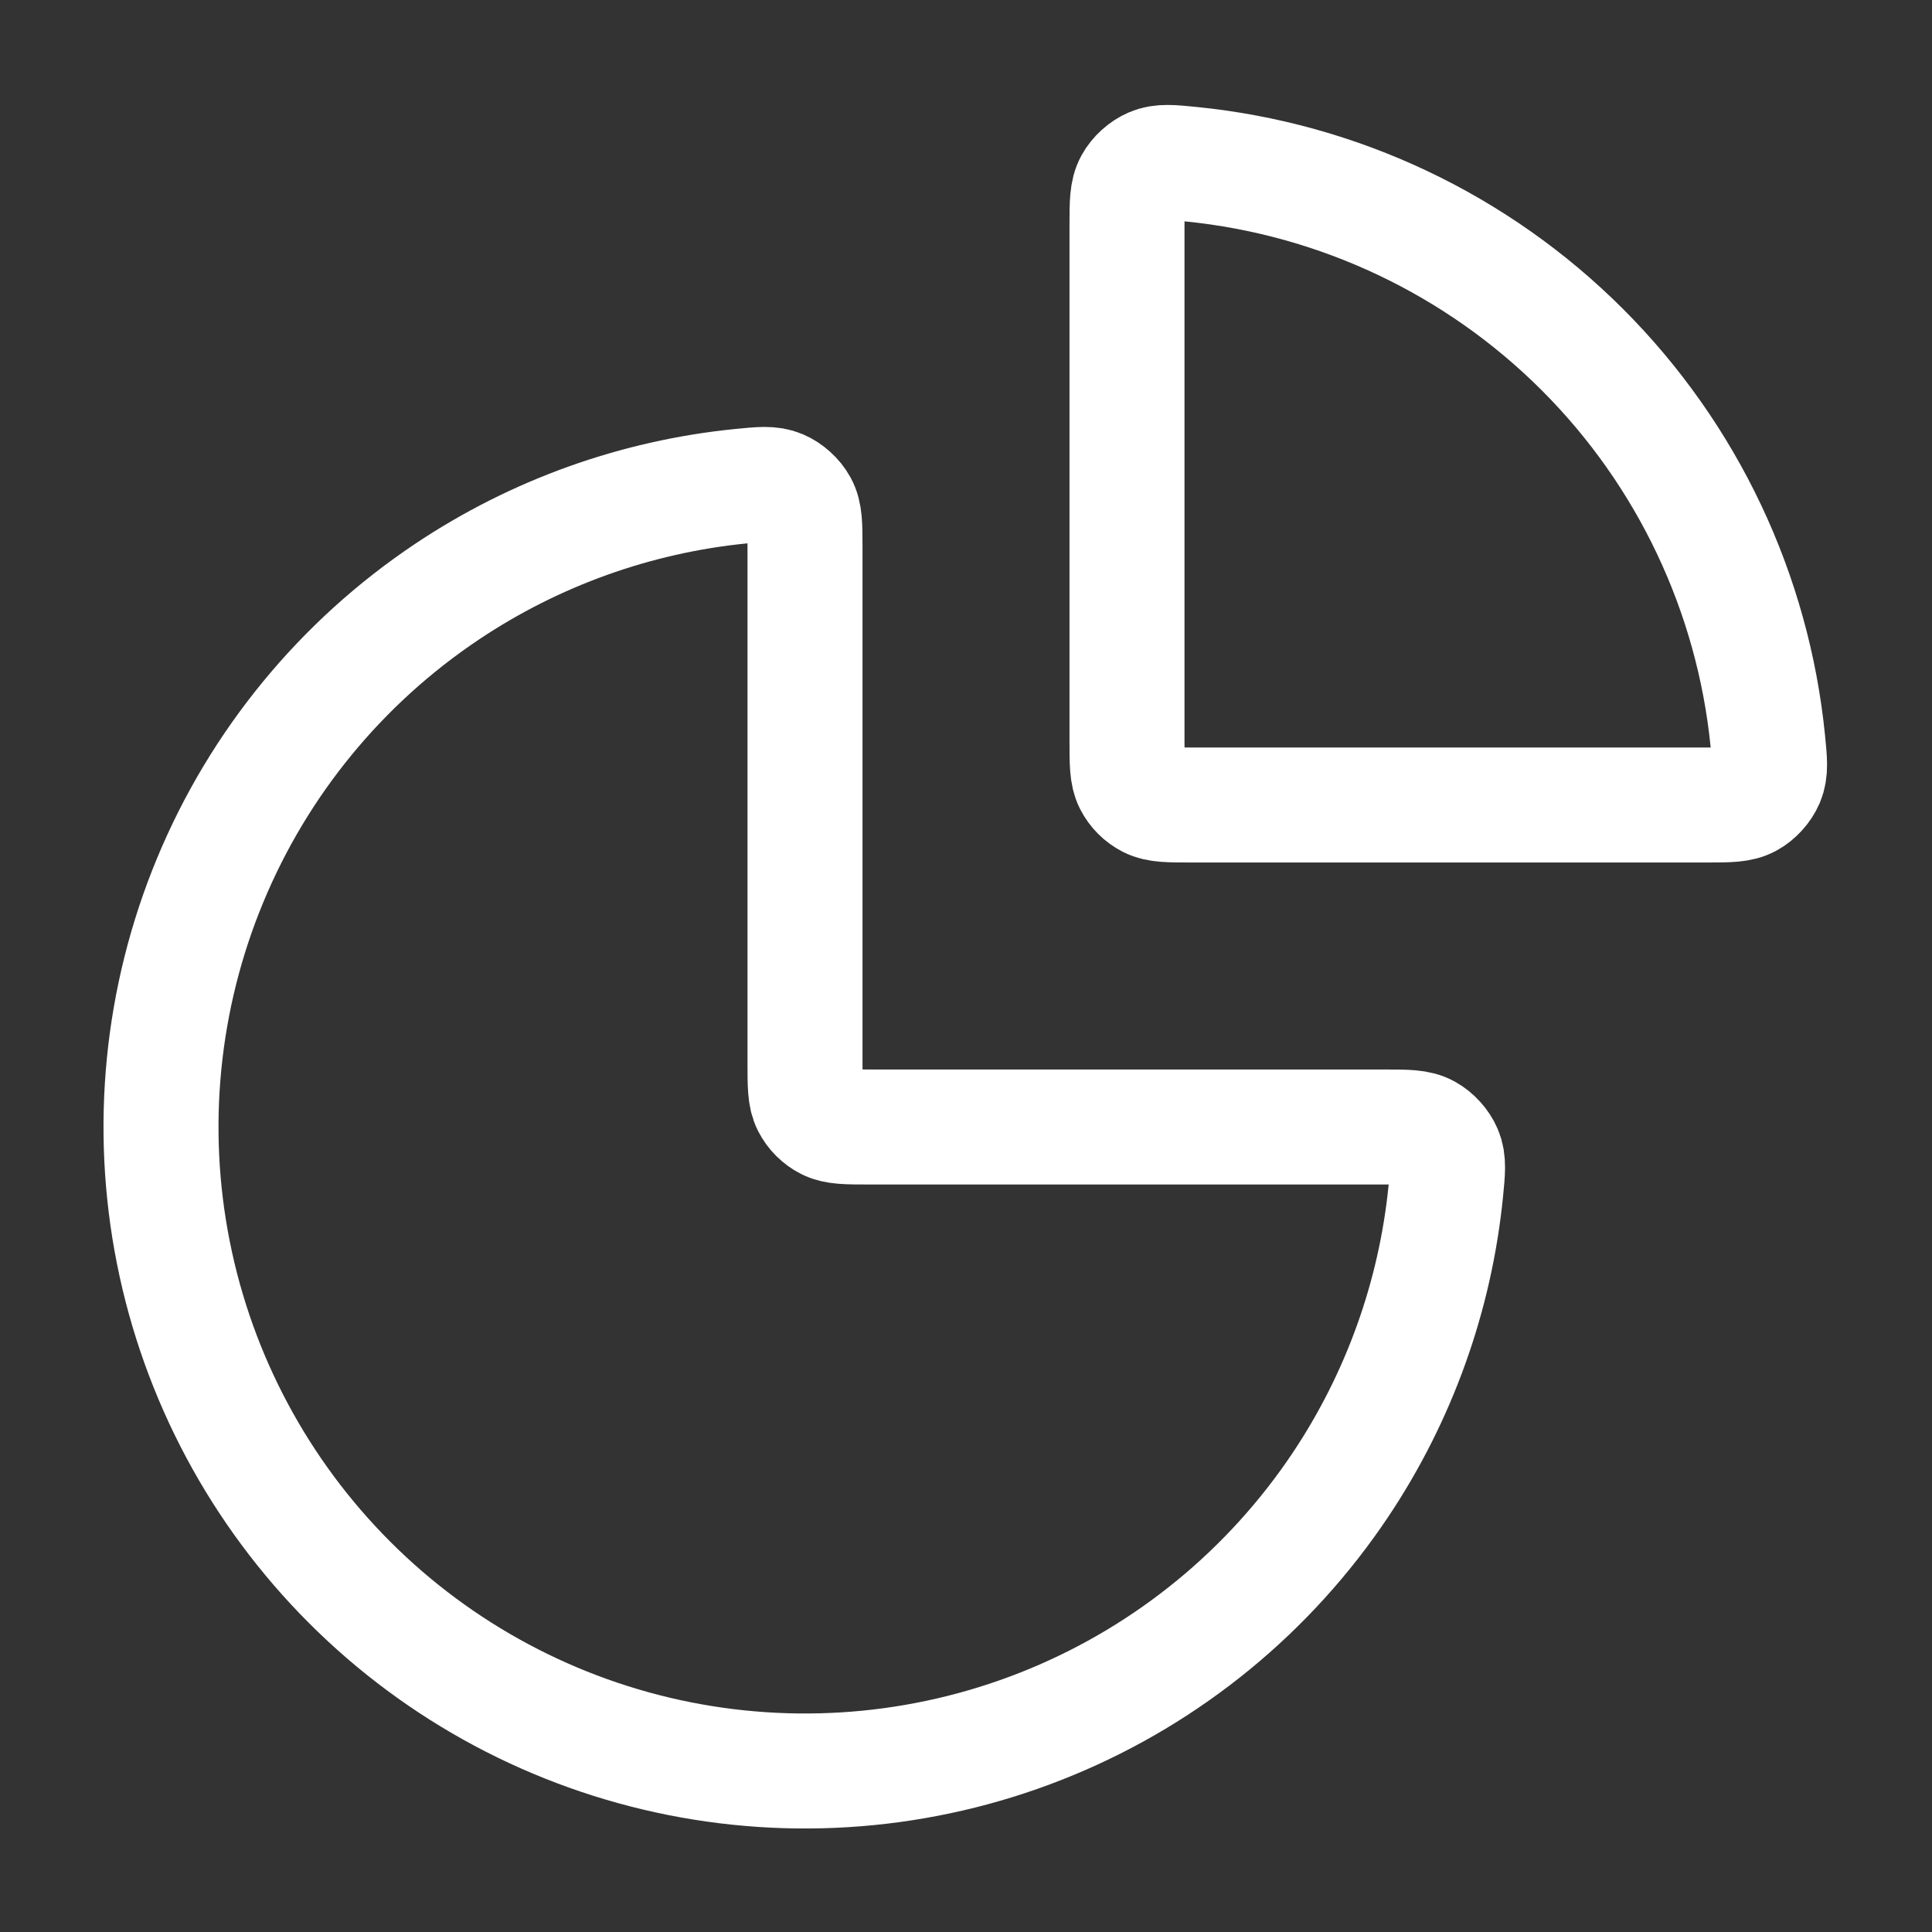<svg width="42" height="42" viewBox="0 0 42 42" fill="none" xmlns="http://www.w3.org/2000/svg">
<rect x="0" y="0" width="42" height="42" fill="#333333" stroke="none"/>
<path d="M30.1 24.5C30.585 24.5 30.827 24.5 31.024 24.608C31.186 24.697 31.337 24.863 31.409 25.033C31.496 25.24 31.474 25.459 31.43 25.898C31.202 28.173 30.419 30.365 29.141 32.278C27.602 34.58 25.416 36.375 22.858 37.434C20.299 38.494 17.485 38.771 14.769 38.231C12.053 37.691 9.558 36.358 7.601 34.4C5.643 32.442 4.309 29.947 3.769 27.231C3.229 24.516 3.506 21.701 4.566 19.143C5.625 16.584 7.42 14.398 9.722 12.86C11.635 11.581 13.827 10.798 16.102 10.57C16.541 10.526 16.761 10.504 16.967 10.592C17.137 10.664 17.304 10.815 17.392 10.977C17.5 11.173 17.5 11.415 17.5 11.9V23.1C17.5 23.59 17.5 23.835 17.595 24.022C17.679 24.187 17.813 24.321 17.978 24.405C18.165 24.5 18.41 24.5 18.9 24.5H30.1Z" stroke="white" stroke-width="2.5" stroke-linecap="round" stroke-linejoin="round"/>
<path d="M24.5 4.9C24.5 4.415 24.5 4.173 24.608 3.977C24.696 3.815 24.863 3.664 25.033 3.592C25.239 3.504 25.459 3.526 25.898 3.57C29.097 3.891 32.105 5.307 34.4 7.601C36.694 9.895 38.109 12.903 38.43 16.102C38.474 16.541 38.496 16.761 38.409 16.967C38.337 17.137 38.186 17.304 38.024 17.392C37.827 17.5 37.585 17.5 37.1 17.5L25.9 17.5C25.41 17.5 25.165 17.5 24.978 17.405C24.813 17.321 24.679 17.187 24.595 17.022C24.5 16.835 24.5 16.59 24.5 16.1V4.9Z" stroke="white" stroke-width="2.5" stroke-linecap="round" stroke-linejoin="round"/>
</svg>
